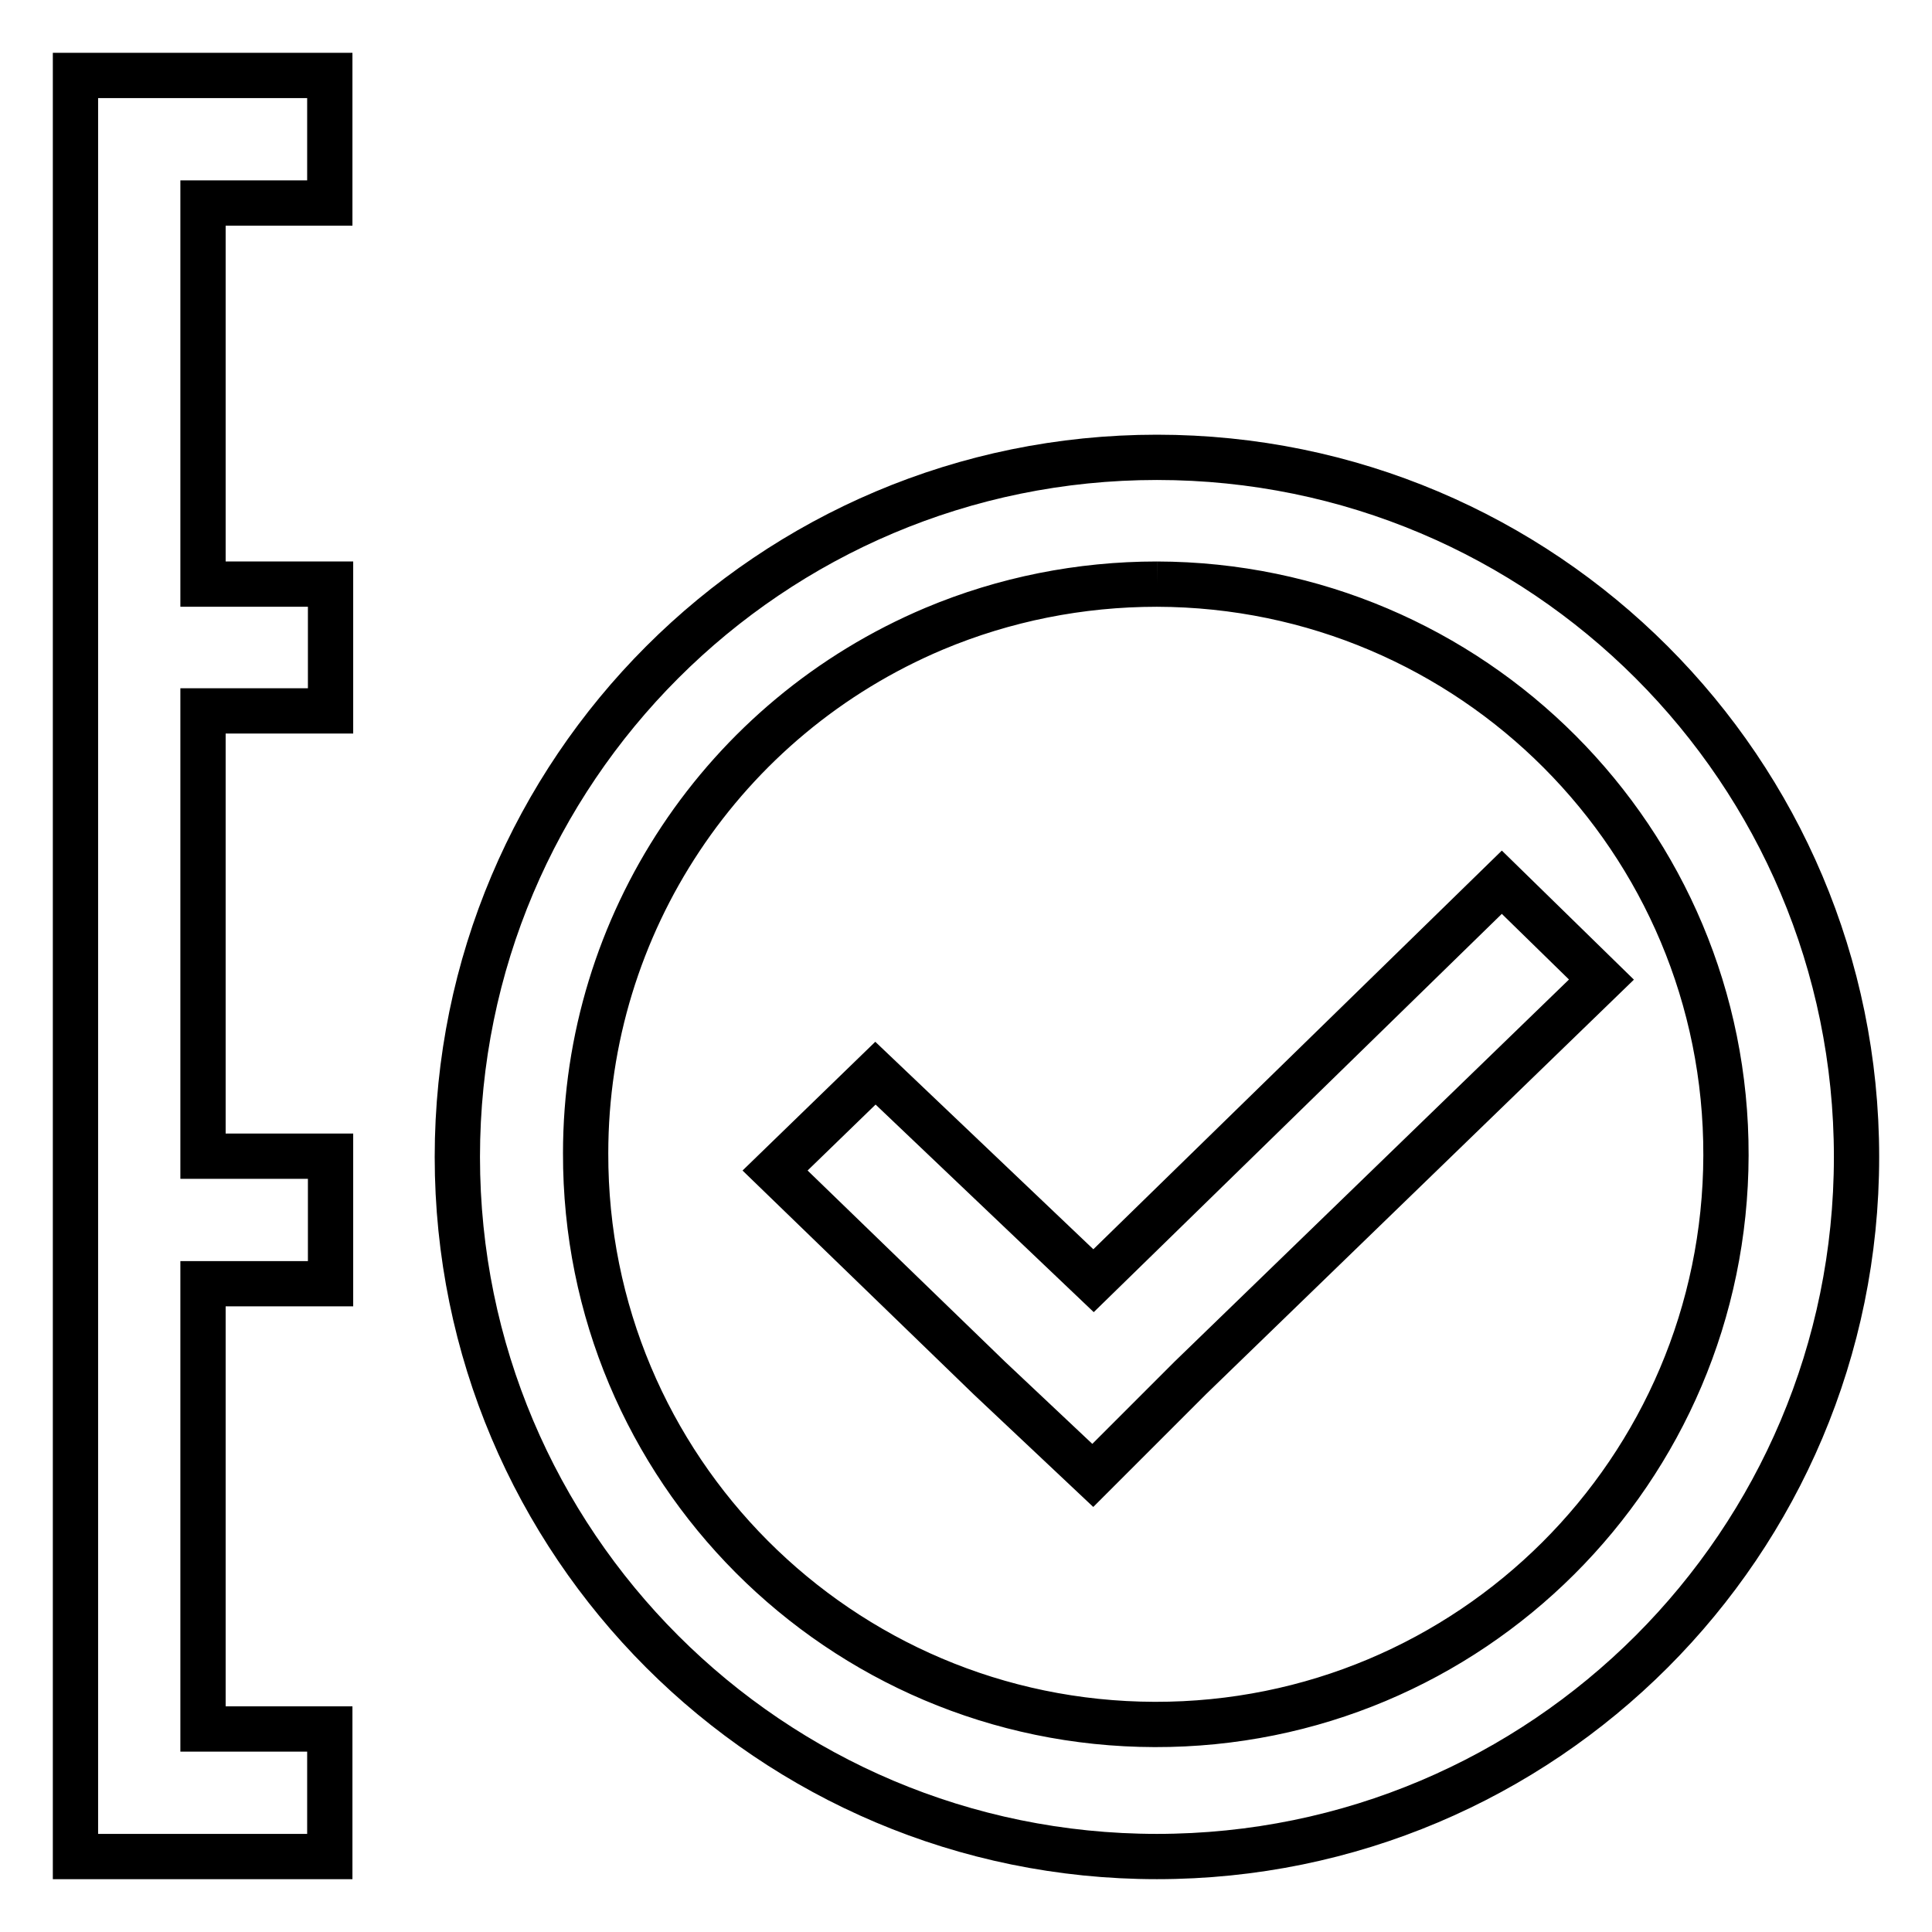 <?xml version="1.0" encoding="utf-8"?>
<!-- Svg Vector Icons : http://www.onlinewebfonts.com/icon -->
<!DOCTYPE svg PUBLIC "-//W3C//DTD SVG 1.1//EN" "http://www.w3.org/Graphics/SVG/1.1/DTD/svg11.dtd">
<svg version="1.1" xmlns="http://www.w3.org/2000/svg" xmlns:xlink="http://www.w3.org/1999/xlink" x="0px" y="0px" viewBox="0 0 256 256" enable-background="new 0 0 256 256" xml:space="preserve">
<g> <path stroke-width="6" fill-opacity="0" stroke="#000000"  d="M43.7,26.9V10H10v236h33.7v-16.9H26.9v-59h16.9v-16.9H26.9v-59h16.9V77.4H26.9V26.9H43.7z M153.3,77.4 c41.7,0.1,75.5,33.9,75.4,75.7c-0.1,41.7-33.9,75.5-75.7,75.4c-41.7-0.1-75.5-33.9-75.4-75.7c0-30.3,18.2-57.7,46.2-69.5 C133.1,79.4,143.1,77.4,153.3,77.4 M153.3,60.6c-51.2,0-92.7,41.5-92.7,92.7c0,51.2,41.5,92.7,92.7,92.7 c51.2,0,92.7-41.5,92.7-92.7C246,102.1,204.5,60.6,153.3,60.6z M199,116.9l-54.1,52.8L116,142.2l-13.3,12.9l28.4,27.5l13.7,12.9 l12.9-12.9l54.5-52.8L199,116.9z"/></g>
</svg>
